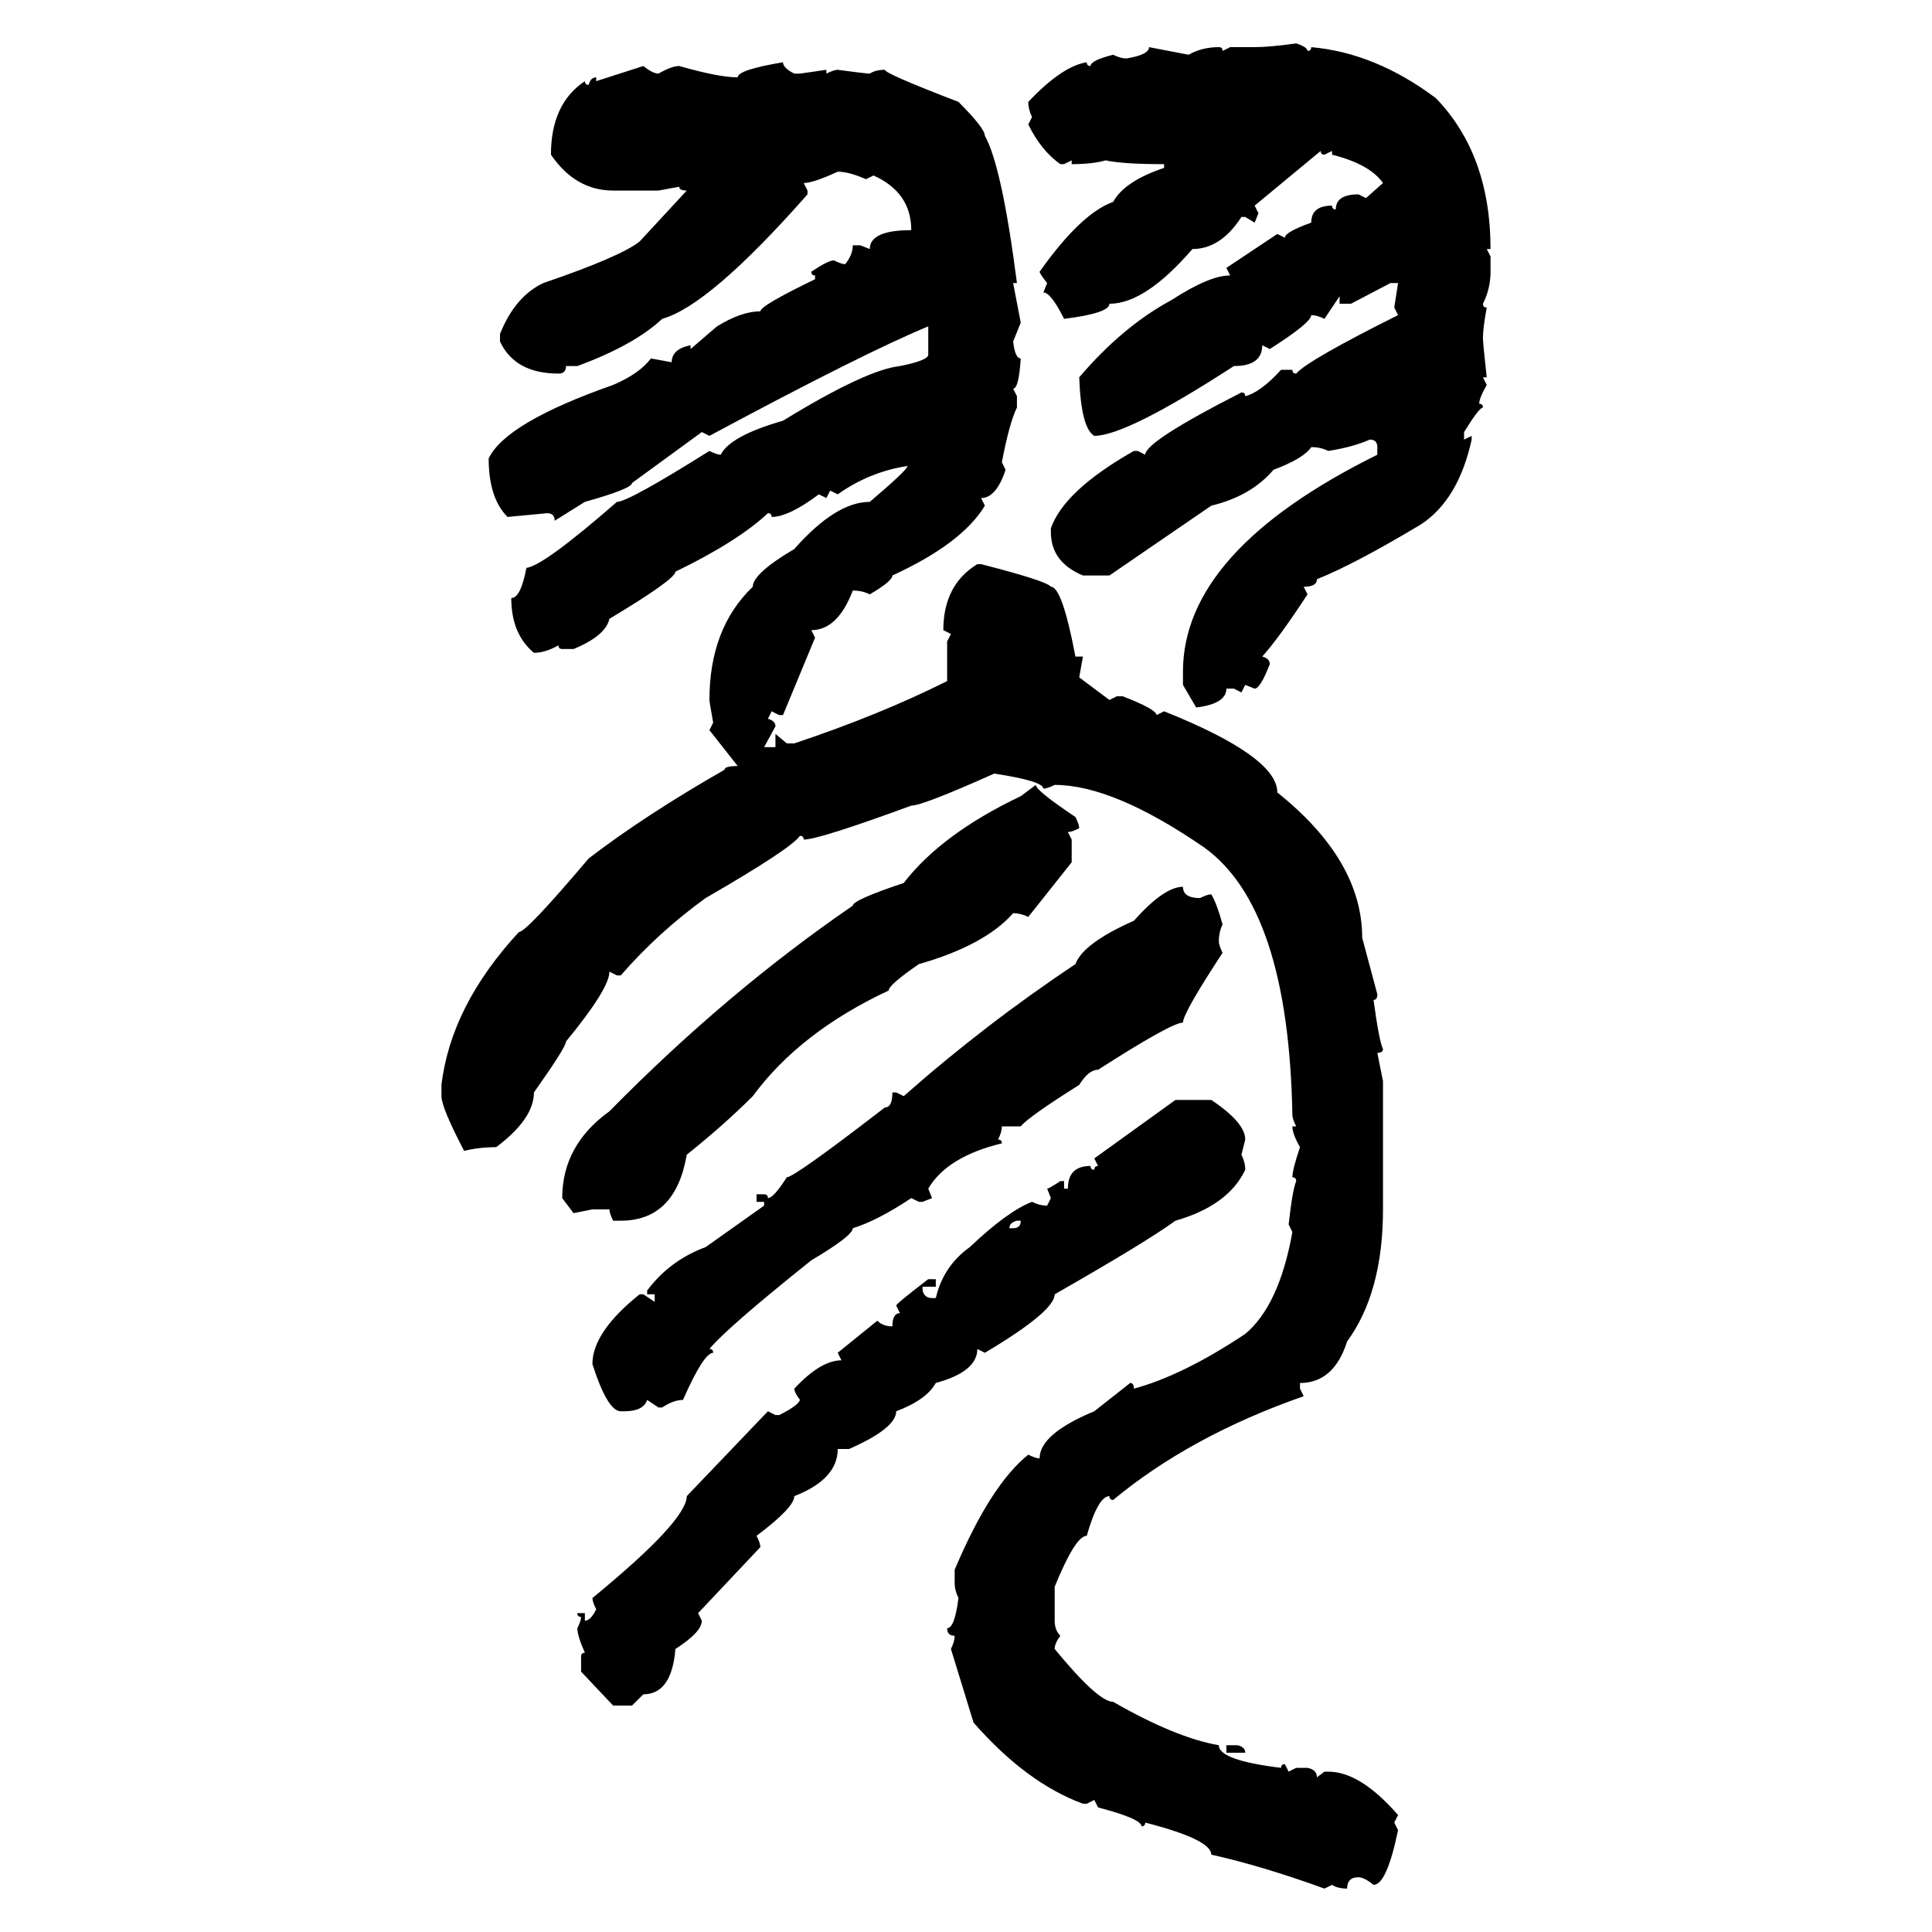 <svg xmlns="http://www.w3.org/2000/svg" xmlns:xlink="http://www.w3.org/1999/xlink" width="300" height="300"><path d="M201.27 6.74L201.27 6.74Q203.03 7.32 203.03 7.91L203.03 7.91Q203.61 7.91 203.61 7.32L203.61 7.32Q213.57 8.20 222.95 15.23L222.95 15.23Q231.45 24.02 231.45 38.67L231.45 38.67L230.86 38.67L231.45 39.84L231.45 42.19Q231.45 44.82 230.27 47.17L230.27 47.17Q230.27 47.75 230.86 47.75L230.86 47.75Q230.27 50.98 230.27 52.44L230.27 52.44Q230.27 53.32 230.86 58.59L230.86 58.59L230.27 58.59L230.86 59.77Q229.69 61.82 229.69 62.70L229.69 62.70Q230.27 62.70 230.27 63.28L230.27 63.28Q229.69 63.28 227.34 67.09L227.34 67.09L227.34 68.26L228.52 67.68L228.52 68.26Q226.46 77.64 220.61 81.45L220.61 81.45Q210.35 87.60 204.49 89.94L204.49 89.94Q204.49 91.11 202.44 91.11L202.44 91.11L203.03 92.29Q198.63 99.02 196.00 101.95L196.00 101.95Q197.17 102.25 197.17 103.13L197.17 103.13Q195.70 106.93 194.82 106.93L194.82 106.93L193.36 106.35L192.77 107.52L191.60 106.93L190.43 106.93Q190.43 109.28 185.74 109.86L185.74 109.86L183.69 106.35L183.69 104.30Q183.69 85.55 213.87 70.61L213.87 70.61L213.87 69.43Q213.87 68.26 212.70 68.26L212.70 68.26Q210.06 69.43 206.25 70.02L206.25 70.02Q205.08 69.43 203.61 69.43L203.61 69.43Q202.44 71.19 197.75 72.95L197.75 72.95Q194.24 77.05 188.09 78.52L188.09 78.52L172.27 89.36L168.16 89.36Q163.18 87.30 163.18 82.62L163.18 82.62L163.18 82.03Q165.23 76.17 176.07 70.02L176.07 70.02L176.66 70.02L177.83 70.61Q177.83 68.55 192.77 60.94L192.77 60.94Q193.36 60.94 193.36 61.52L193.36 61.52Q195.70 60.94 198.93 57.42L198.93 57.42L200.68 57.42Q200.68 58.01 201.27 58.01L201.27 58.01Q203.03 55.96 217.09 48.93L217.09 48.93L216.50 47.75L217.09 43.95L215.92 43.95L209.77 47.17L208.01 47.17L208.01 46.00L205.66 49.51Q204.49 48.93 203.61 48.93L203.61 48.93Q203.61 50.10 197.17 54.20L197.17 54.20L196.00 53.61Q196.00 56.84 191.60 56.84L191.60 56.84Q174.90 67.68 169.92 67.68L169.92 67.68Q167.87 66.50 167.58 58.59L167.58 58.59Q174.32 50.68 181.93 46.58L181.93 46.58Q187.79 42.77 191.02 42.77L191.02 42.77L190.43 41.60L198.34 36.33L199.51 36.91Q199.51 36.04 203.61 34.57L203.61 34.57Q203.61 31.93 206.84 31.93L206.84 31.93Q206.84 32.52 207.42 32.52L207.42 32.52Q207.42 30.18 210.94 30.18L210.94 30.18L212.11 30.76L214.75 28.42Q212.70 25.49 206.84 24.02L206.84 24.02L206.84 23.44L205.66 24.02Q205.08 24.02 205.08 23.44L205.08 23.44L194.82 31.93L195.41 33.11L194.82 34.57L193.36 33.69L192.77 33.69Q189.55 38.67 185.16 38.67L185.16 38.67Q177.83 47.17 172.27 47.17L172.27 47.17Q172.27 48.63 165.23 49.51L165.23 49.51Q163.18 45.41 162.01 45.41L162.01 45.41L162.60 43.95Q161.43 42.48 161.43 42.19L161.43 42.19Q167.87 33.11 172.85 31.35L172.85 31.35Q174.61 28.13 180.76 26.07L180.76 26.07L180.76 25.49Q174.32 25.49 171.68 24.90L171.68 24.90Q169.63 25.49 166.41 25.49L166.41 25.49L166.41 24.90L165.23 25.49L164.65 25.49Q161.72 23.44 159.67 19.34L159.67 19.34L160.25 18.16Q159.67 16.99 159.67 15.82L159.67 15.82Q164.94 10.25 168.75 9.67L168.75 9.67Q168.75 10.25 169.34 10.25L169.34 10.25Q169.34 9.38 172.85 8.50L172.85 8.50Q174.02 9.08 174.90 9.08L174.90 9.08Q178.42 8.50 178.42 7.32L178.42 7.32L184.57 8.50Q186.62 7.32 189.26 7.32L189.26 7.32Q189.84 7.32 189.84 7.91L189.84 7.91L191.02 7.32L194.82 7.32Q197.17 7.32 201.27 6.74ZM121.58 9.67L121.58 9.67Q121.58 10.55 123.34 11.43L123.34 11.43L124.22 11.43L128.32 10.84L128.32 11.43Q129.49 10.84 130.08 10.84L130.08 10.84Q134.47 11.43 135.06 11.43L135.06 11.43Q135.94 10.84 137.40 10.84L137.40 10.84Q137.40 11.43 148.83 15.82L148.83 15.82Q152.93 19.92 152.93 21.09L152.93 21.09Q155.57 25.78 157.91 43.95L157.91 43.95L157.32 43.95L158.50 50.10L157.32 53.03Q157.62 55.66 158.50 55.66L158.50 55.66Q158.20 60.35 157.32 60.35L157.32 60.35L157.91 61.52L157.91 63.28Q156.74 65.63 155.57 71.78L155.57 71.78L156.15 72.95Q154.69 77.34 152.34 77.34L152.34 77.34L152.93 78.52Q149.41 84.38 138.57 89.36L138.57 89.36Q138.57 90.23 135.06 92.29L135.06 92.29Q133.89 91.70 132.42 91.70L132.42 91.70Q130.08 97.85 125.98 97.85L125.98 97.85L126.56 99.02L121.58 111.04L121.00 111.04L119.82 110.45L119.24 111.62Q120.41 111.91 120.41 112.79L120.41 112.79L118.65 116.02L120.41 116.02L120.41 113.96L122.17 115.43L123.34 115.43Q136.52 111.04 147.07 105.76L147.07 105.76L147.07 99.61L147.66 98.44L146.48 97.85Q146.48 90.82 151.76 87.60L151.76 87.60L152.34 87.60Q162.60 90.23 163.18 91.11L163.18 91.11Q164.94 91.11 166.99 101.95L166.99 101.95L168.16 101.95L167.58 105.18L172.27 108.69L173.44 108.11L174.32 108.11Q179.59 110.16 179.59 111.04L179.59 111.04L180.76 110.45Q198.34 117.48 198.34 123.05L198.34 123.05Q211.52 133.59 211.52 145.61L211.52 145.61L213.87 154.39Q213.87 155.27 213.28 155.27L213.28 155.27Q214.16 161.72 214.75 162.89L214.75 162.89Q214.75 163.48 213.87 163.48L213.87 163.48L214.75 167.87L214.75 187.79Q214.75 200.68 209.18 208.30L209.18 208.30Q207.13 214.75 201.86 214.75L201.86 214.75L201.86 215.63L202.44 216.80Q184.86 222.95 172.85 232.91L172.85 232.91Q172.27 232.91 172.27 232.32L172.27 232.32Q170.51 232.32 168.75 238.48L168.75 238.48Q166.99 238.48 163.77 246.39L163.77 246.39L163.77 251.66Q163.77 253.13 164.65 254.00L164.65 254.00Q163.77 255.18 163.77 256.05L163.77 256.05Q170.51 264.26 172.85 264.26L172.85 264.26Q182.52 269.82 189.26 271.00L189.26 271.00Q189.26 273.34 198.93 274.51L198.93 274.51Q198.93 273.93 199.51 273.93L199.51 273.93L200.10 275.10L201.27 274.51L203.03 274.51Q204.49 274.80 204.49 275.98L204.49 275.98L205.66 275.10L206.25 275.10Q211.23 275.10 217.09 281.84L217.09 281.84L216.50 283.01L217.09 284.18Q215.33 292.68 213.28 292.68L213.28 292.68Q211.82 291.50 210.94 291.50L210.94 291.50Q209.18 291.50 209.18 293.26L209.18 293.26Q207.71 293.26 206.84 292.68L206.84 292.68L205.66 293.26Q196.00 289.75 188.09 287.99L188.09 287.99Q188.09 285.64 177.83 283.01L177.83 283.01Q177.83 283.59 177.25 283.59L177.25 283.59Q177.25 282.42 170.51 280.66L170.51 280.66L169.92 279.49L168.75 280.08L168.16 280.08Q159.38 276.86 151.17 267.48L151.17 267.48L147.66 256.05Q148.24 254.88 148.24 254.00L148.24 254.00Q147.07 254.00 147.07 252.83L147.07 252.83Q148.24 252.83 148.83 248.14L148.83 248.14Q148.24 246.97 148.24 245.80L148.24 245.80L148.24 243.75Q153.81 230.57 159.67 225.88L159.67 225.88Q160.84 226.46 161.43 226.46L161.43 226.46Q161.43 222.66 169.92 219.14L169.92 219.14L175.49 214.75Q176.07 214.75 176.07 215.63L176.07 215.63Q183.69 213.57 193.36 207.13L193.36 207.13Q198.63 202.73 200.68 191.31L200.68 191.31L200.10 190.14Q200.68 184.86 201.27 183.40L201.27 183.40Q201.27 182.81 200.68 182.81L200.68 182.81Q200.68 181.64 201.86 178.13L201.86 178.13Q200.68 176.07 200.68 174.90L200.68 174.90L201.27 174.90Q200.68 173.73 200.68 173.14L200.68 173.14Q200.10 140.92 186.91 131.54L186.91 131.54Q172.85 121.88 163.77 121.88L163.77 121.88Q162.60 122.46 162.01 122.46L162.01 122.46Q162.01 121.29 154.39 120.12L154.39 120.12Q143.26 125.10 141.50 125.10L141.50 125.10Q127.15 130.37 124.80 130.37L124.80 130.37Q124.80 129.79 124.22 129.79L124.22 129.79Q122.75 131.84 109.57 139.45L109.57 139.45Q102.25 144.73 96.39 151.46L96.39 151.46L95.80 151.46L94.63 150.88Q94.63 153.52 87.89 161.72L87.89 161.72Q87.89 162.60 82.91 169.63L82.91 169.63Q82.91 173.73 77.05 178.13L77.05 178.13Q74.41 178.13 72.07 178.71L72.07 178.71Q68.55 171.97 68.55 170.21L68.55 170.21L68.55 168.46Q70.02 156.15 80.57 144.73L80.57 144.73Q81.74 144.73 91.41 133.30L91.41 133.30Q100.20 126.56 112.50 119.53L112.50 119.53Q112.50 118.95 114.55 118.95L114.55 118.95L110.16 113.38L110.74 112.21Q110.16 108.98 110.16 108.69L110.16 108.69Q110.16 97.56 116.89 91.11L116.89 91.11Q116.89 89.06 123.34 85.25L123.34 85.25Q129.79 77.93 135.06 77.93L135.06 77.93Q140.92 72.95 140.92 72.36L140.92 72.36Q135.06 73.24 130.08 76.76L130.08 76.76L128.91 76.17L128.32 77.34L127.15 76.76Q122.46 80.27 119.82 80.27L119.82 80.27Q119.82 79.69 119.24 79.69L119.24 79.69Q114.55 84.08 104.88 88.77L104.88 88.77Q104.88 89.94 94.63 96.09L94.63 96.09Q94.04 98.73 89.06 100.78L89.06 100.78L87.30 100.78Q86.72 100.78 86.72 100.20L86.72 100.20Q84.67 101.37 82.91 101.37L82.91 101.37Q79.39 98.44 79.39 92.87L79.39 92.87Q80.86 92.87 81.74 88.18L81.74 88.18Q84.38 87.89 95.80 77.93L95.80 77.93Q97.56 77.93 110.16 70.02L110.16 70.02Q111.33 70.61 111.91 70.61L111.91 70.61Q113.38 67.68 121.58 65.33L121.58 65.33Q134.47 57.42 139.75 56.84L139.75 56.84Q144.14 55.96 144.14 55.08L144.14 55.08L144.14 50.68Q134.18 54.79 110.16 67.68L110.16 67.68L108.98 67.09L98.14 75Q98.14 75.88 90.82 77.93L90.82 77.93L86.13 80.86Q86.13 79.69 84.96 79.69L84.96 79.69L78.81 80.27Q75.88 77.34 75.88 71.19L75.88 71.19Q78.52 65.63 95.21 59.77L95.21 59.77Q99.32 58.01 101.07 55.66L101.07 55.66L104.30 56.25Q104.30 54.20 107.23 53.61L107.23 53.61L107.23 54.20L111.33 50.68Q115.14 48.34 118.07 48.34L118.07 48.34Q118.07 47.46 126.56 43.36L126.56 43.36L126.56 42.77Q125.98 42.77 125.98 42.19L125.98 42.19Q128.61 40.43 129.49 40.43L129.49 40.43Q130.66 41.02 131.25 41.02L131.25 41.02Q132.42 39.55 132.42 38.09L132.42 38.09L133.59 38.09L135.06 38.67Q135.06 35.74 141.50 35.74L141.50 35.74Q141.50 29.88 135.64 27.25L135.64 27.25L134.47 27.83Q131.84 26.66 130.08 26.66L130.08 26.66Q126.27 28.42 124.80 28.42L124.80 28.42L125.39 29.59L125.39 30.18Q110.16 47.46 102.83 49.51L102.83 49.51Q98.44 53.61 89.65 56.84L89.65 56.84L87.89 56.84Q87.89 58.01 86.72 58.01L86.72 58.01Q79.98 58.01 77.64 53.03L77.64 53.03L77.64 51.86Q79.98 46.00 84.38 43.95L84.38 43.95Q96.39 39.84 99.32 37.50L99.32 37.50L106.64 29.59Q105.47 29.59 105.47 29.00L105.47 29.00L102.25 29.59L95.21 29.59Q89.36 29.59 85.55 24.02L85.55 24.02Q85.55 16.11 90.82 12.60L90.82 12.60Q90.82 13.18 91.41 13.18L91.41 13.18Q91.70 12.01 92.58 12.01L92.58 12.01L92.58 12.60L99.90 10.25Q101.37 11.43 102.25 11.43L102.25 11.43Q104.30 10.25 105.47 10.25L105.47 10.25Q111.62 12.01 114.55 12.01L114.55 12.01Q114.55 10.84 121.58 9.67ZM158.50 123.63L160.84 121.88Q160.84 122.75 166.99 126.86L166.99 126.86Q167.58 128.03 167.58 128.61L167.58 128.61Q166.41 129.20 165.82 129.20L165.82 129.20L166.41 130.37L166.41 133.89L159.67 142.38Q158.50 141.80 157.32 141.80L157.32 141.80Q152.93 146.78 142.68 149.71L142.68 149.71Q137.99 152.93 137.99 153.81L137.99 153.81Q124.22 160.25 116.89 170.21L116.89 170.21Q112.50 174.61 106.64 179.30L106.64 179.30Q104.88 189.55 96.39 189.55L96.39 189.55L95.21 189.55Q94.63 188.38 94.63 187.79L94.63 187.79L91.99 187.79L89.06 188.38L87.30 186.04Q87.30 177.83 94.63 172.56L94.63 172.56Q112.79 154.10 132.42 140.63L132.42 140.63Q132.42 139.75 140.33 137.11L140.33 137.11Q146.19 129.49 158.50 123.63L158.50 123.63ZM183.69 137.70L183.69 137.70Q183.69 139.45 186.33 139.45L186.33 139.45Q187.50 138.87 188.09 138.87L188.09 138.87Q188.96 140.33 189.84 143.55L189.84 143.55Q189.26 144.73 189.26 146.19L189.26 146.19Q189.26 146.78 189.84 147.95L189.84 147.95Q183.69 157.32 183.69 158.79L183.69 158.79Q181.93 158.79 170.51 166.11L170.51 166.11Q169.04 166.11 167.58 168.46L167.58 168.46Q159.67 173.44 158.50 174.90L158.50 174.90L155.57 174.90Q155.57 175.78 154.98 176.95L154.98 176.95Q155.57 176.95 155.57 177.54L155.57 177.54Q147.07 179.59 144.14 184.57L144.14 184.57L144.73 186.04L143.26 186.62L142.68 186.62L141.50 186.04Q136.23 189.55 132.42 190.72L132.42 190.72Q132.42 191.89 125.98 195.70L125.98 195.70Q112.79 206.25 110.16 209.47L110.16 209.47Q110.74 209.47 110.74 210.06L110.74 210.06Q109.28 210.06 106.05 217.38L106.05 217.38Q104.59 217.38 102.83 218.55L102.83 218.55L102.25 218.55L100.49 217.38Q99.90 219.14 96.97 219.14L96.97 219.14L96.39 219.14Q94.34 219.14 91.99 211.82L91.99 211.82Q91.99 206.84 99.32 200.98L99.32 200.98L99.90 200.98L101.66 202.15L101.66 200.98L100.49 200.98L100.49 200.39Q104.00 195.70 109.57 193.65L109.57 193.65L118.65 187.21L118.65 186.62L117.48 186.62L117.48 185.45L118.65 185.45Q119.24 185.45 119.24 186.04L119.24 186.04Q120.12 186.04 122.17 182.81L122.17 182.81Q123.34 182.81 137.40 171.97L137.40 171.97Q138.57 171.97 138.57 169.63L138.57 169.63L139.16 169.63L140.33 170.21Q152.93 159.08 166.99 149.71L166.99 149.71Q168.16 146.48 176.07 142.97L176.07 142.97Q180.76 137.70 183.69 137.70ZM169.92 179.88L182.52 170.80L188.09 170.80Q193.36 174.32 193.36 176.95L193.36 176.95L192.77 179.30Q193.36 180.47 193.36 181.64L193.36 181.64Q190.72 187.21 182.52 189.55L182.52 189.55Q178.13 192.77 163.77 200.98L163.77 200.98Q163.77 203.61 152.93 210.06L152.93 210.06L151.76 209.47Q151.76 212.99 145.31 214.75L145.31 214.75Q143.85 217.38 139.16 219.14L139.16 219.14Q139.16 221.78 131.84 225L131.84 225L130.08 225Q130.08 229.69 123.34 232.32L123.34 232.32Q123.34 234.08 117.48 238.48L117.48 238.48Q118.07 239.65 118.07 240.23L118.07 240.23L108.40 250.49L108.98 251.66Q108.98 253.42 104.88 256.05L104.88 256.05Q104.30 263.09 99.90 263.09L99.90 263.09L98.14 264.84L95.21 264.84L90.23 259.57L90.23 257.23Q90.23 256.64 90.82 256.64L90.82 256.64Q89.65 254.00 89.65 252.83L89.65 252.83Q90.23 251.66 90.23 251.07L90.23 251.07Q89.65 251.07 89.65 250.49L89.65 250.49L90.82 250.49L90.82 251.66Q91.70 251.66 92.58 249.90L92.58 249.90Q91.99 248.73 91.99 248.14L91.99 248.14Q106.64 236.13 106.64 232.32L106.64 232.32L119.24 219.14L120.41 219.73L121.00 219.73Q123.93 218.26 124.22 217.38L124.22 217.38Q123.34 216.21 123.34 215.63L123.34 215.63Q127.44 211.23 130.66 211.23L130.66 211.23L130.08 210.06L136.23 205.08Q137.11 205.96 138.57 205.96L138.57 205.96Q138.57 203.91 139.75 203.91L139.75 203.91L139.16 202.73Q139.16 202.44 144.14 198.63L144.14 198.63L145.31 198.63L145.31 199.80L143.26 199.80L143.26 200.39Q143.55 201.56 144.73 201.56L144.73 201.56L145.31 201.56Q146.48 196.58 150.59 193.65L150.59 193.65Q156.45 188.09 160.25 186.62L160.25 186.62Q161.43 187.21 162.60 187.21L162.60 187.21L163.18 186.04L162.60 184.57Q162.89 184.57 164.65 183.40L164.65 183.40L165.23 183.40L165.23 184.57L165.82 184.57Q165.82 181.05 169.34 181.05L169.34 181.05Q169.34 181.64 169.92 181.64L169.92 181.64Q169.92 181.05 170.51 181.05L170.51 181.05L169.92 179.88ZM156.74 190.72L156.74 190.72L157.32 190.72Q158.50 190.72 158.50 189.55L158.50 189.55L157.91 189.55Q156.74 189.84 156.74 190.72ZM190.43 272.17L190.43 271.00L192.19 271.00Q193.36 271.29 193.36 272.17L193.36 272.17L190.43 272.17Z"/></svg>